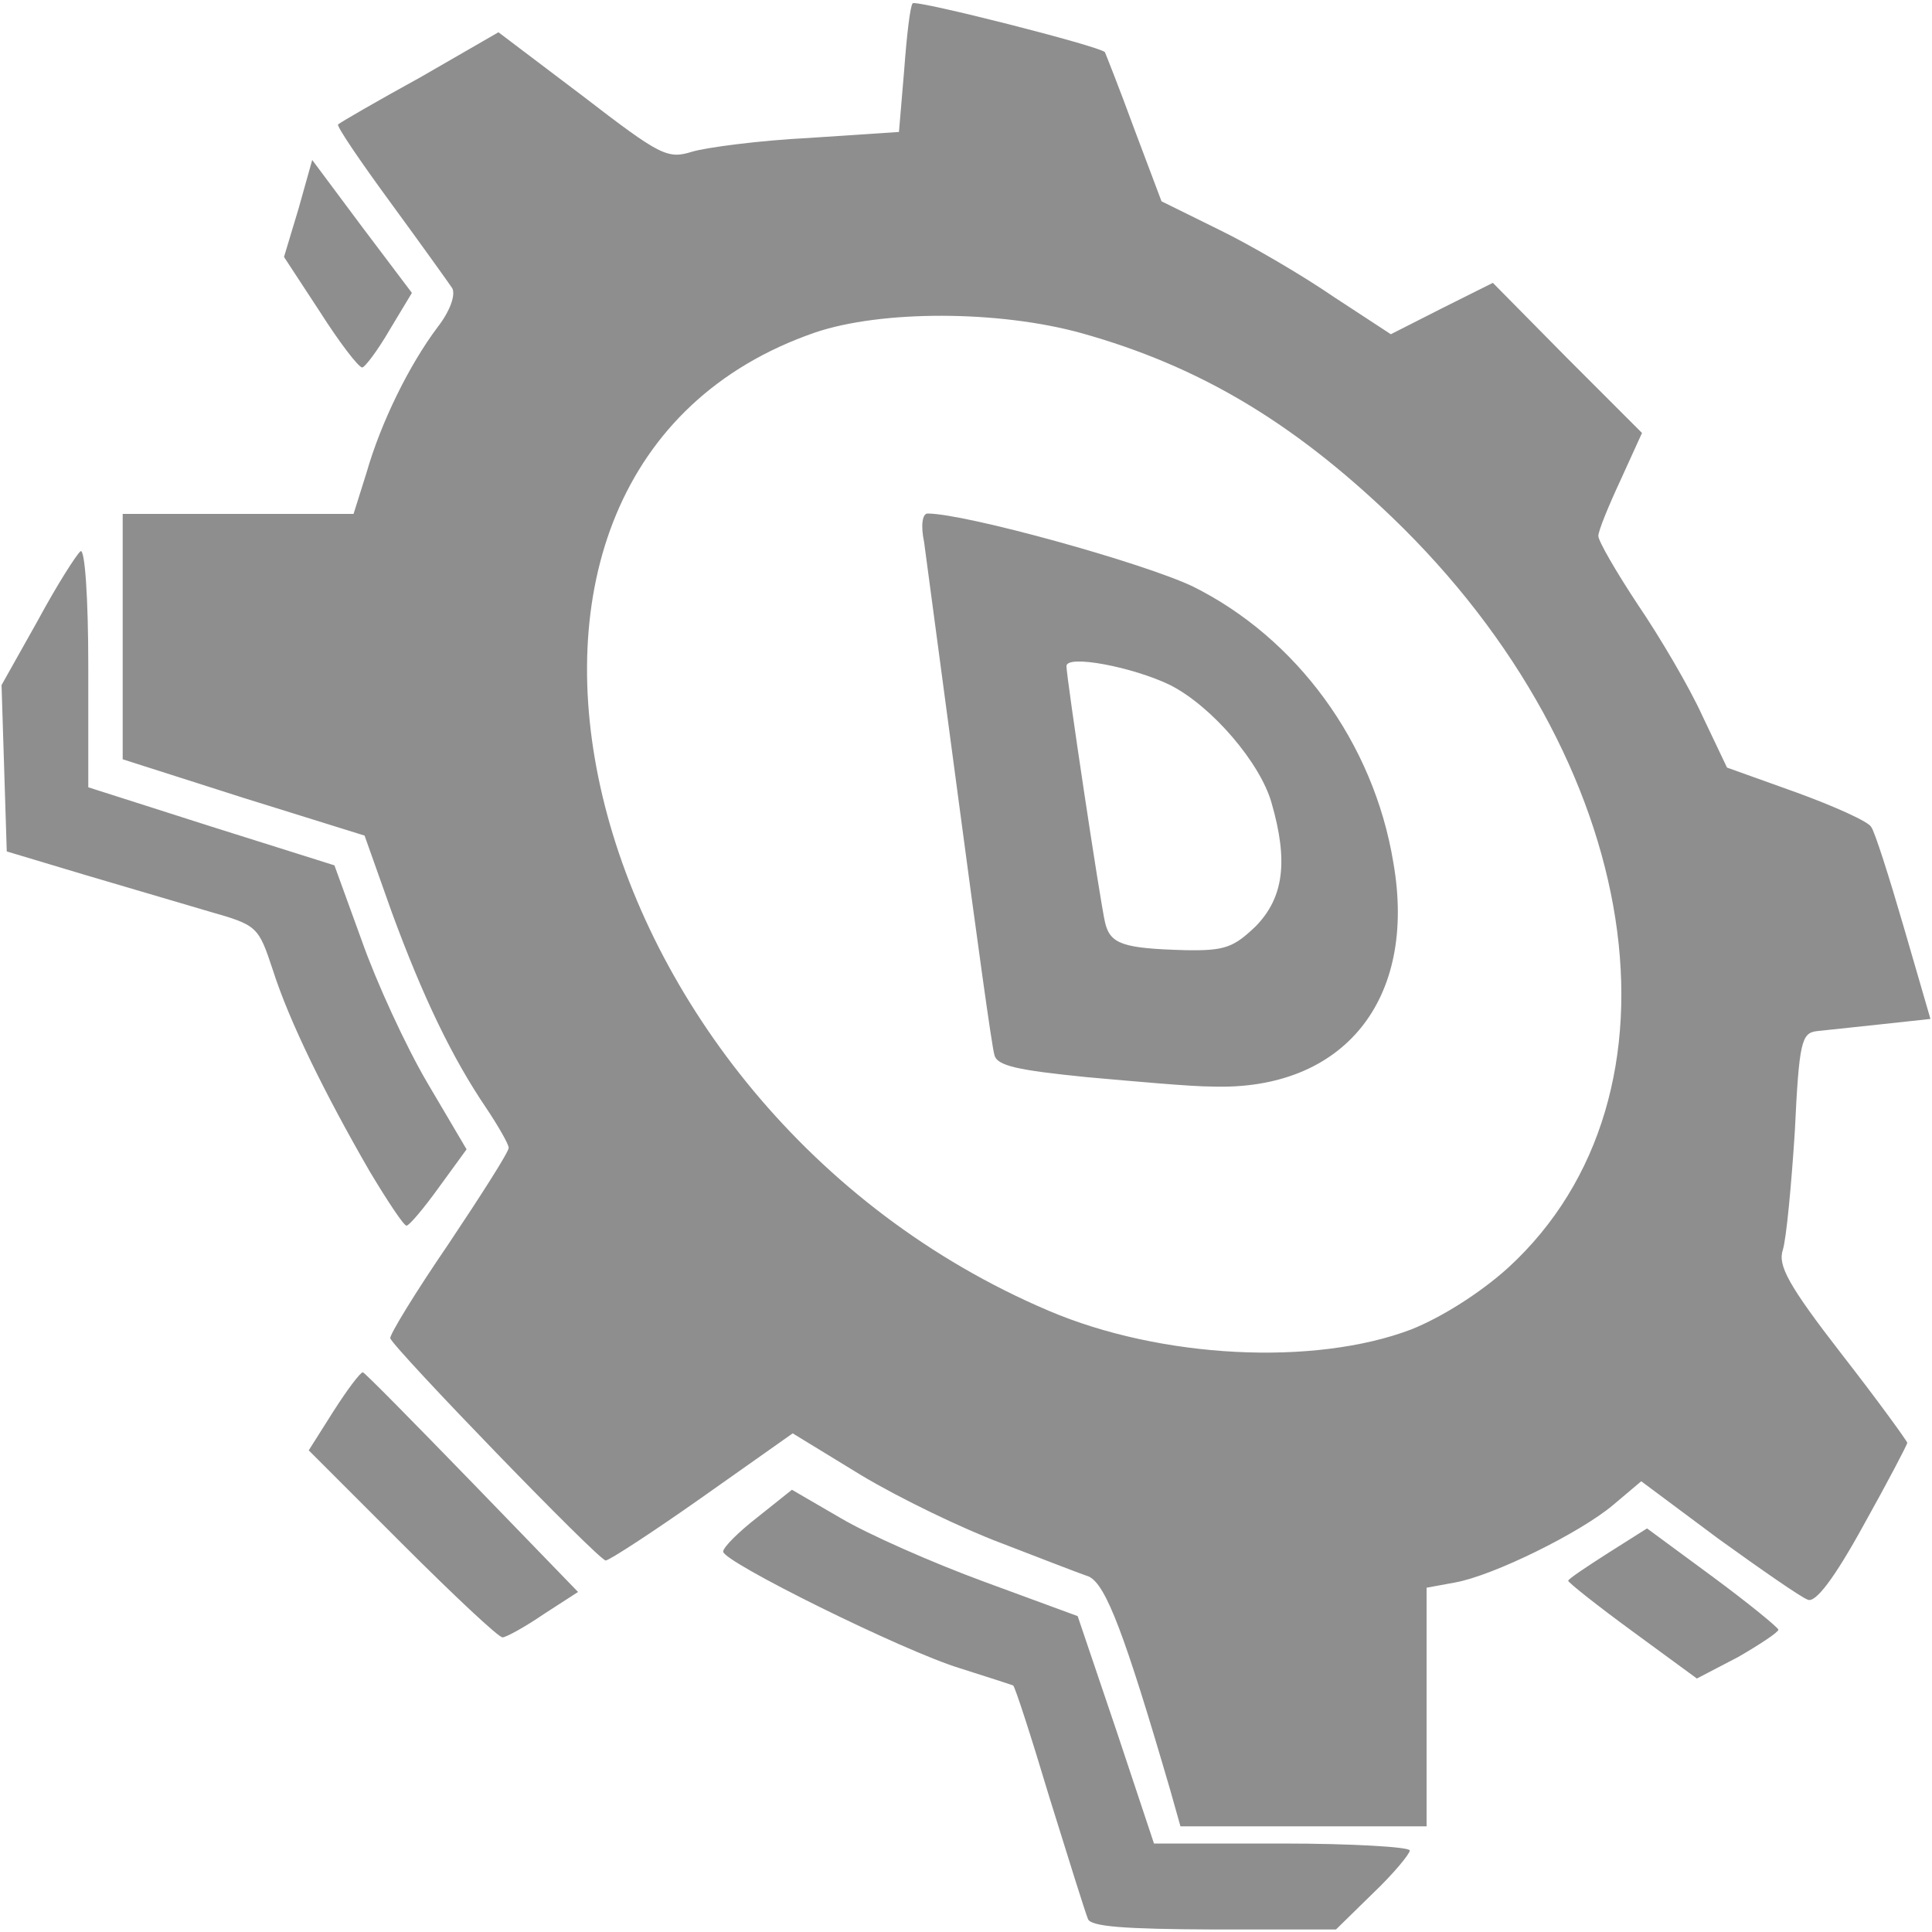 <?xml version="1.0" encoding="utf-8"?>
<!-- Generator: Adobe Illustrator 23.0.1, SVG Export Plug-In . SVG Version: 6.00 Build 0)  -->
<svg version="1.1" id="Layer_1" xmlns="http://www.w3.org/2000/svg" xmlns:xlink="http://www.w3.org/1999/xlink" x="0px" y="0px"
	 viewBox="0 0 1000 1000" style="enable-background:new 0 0 1000 1000;" xml:space="preserve">
<style type="text/css">
	.st0{fill:#8D8E8D;}
</style>
<path class="st0" d="M563.1,993.2c-1.3-3.1-10.2-31.5-20-63.1c-9.3-31.1-17.8-57.3-18.7-57.7c-0.9-0.4-13.3-4.4-27.5-8.9
	c-29.3-8.9-122.6-55.1-122.6-60.4c0-2.2,8-10.2,17.8-17.8l17.8-14.2l25.3,14.7c14.2,8.4,47.5,23.1,74.2,32.9l48.4,17.8l20,59.1
	l19.5,58.6h66.2c36.4,0,66.2,1.8,66.2,3.6c0,1.8-8.4,12-19.1,22.2l-19.1,18.7h-63.1C581.7,998.5,564.4,997.2,563.1,993.2
	L563.1,993.2z M605.7,926.5C582.1,845.7,572.4,820,563.5,816c-5.3-1.8-25.8-9.8-45.3-17.3c-20-7.5-52.4-23.1-72.4-35.1l-35.5-21.7
	l-46.6,32.9c-25.8,18.2-48.4,32.9-50.2,32.9c-3.6,0-109.2-109.2-111.5-115c-0.4-1.8,12.9-23.6,30.2-48.9
	c16.9-25.3,31.1-47.5,31.1-49.7c0-1.8-5.3-11.1-11.5-20.4c-17.8-26.2-32.9-57.7-48.9-101.2l-14.2-40l-62.6-19.5l-62.6-20v-127H183
	l6.7-21.3c7.5-26.2,22.2-56,36.9-75.5c6.2-8,9.3-16.4,7.5-20c-1.8-2.7-16.4-23.1-32-44.4s-28-39.5-27.1-40.4
	c0.9-0.9,20-12,42.6-24.4L258,16.7l43.5,32.9c40.4,31.1,44,32.9,56.8,28.9c7.5-2.2,34.6-5.8,60.4-7.1l46.6-3.1l2.7-32
	c1.3-17.8,3.1-33.3,4.4-34.6c2.2-1.8,96.8,22.2,99.5,25.3c0.4,0.9,7.5,18.7,15.1,39.5l14.2,37.7l29.8,14.7
	c16.4,8,43.1,23.6,59.1,34.6l29.8,19.5l26.2-13.3l26.6-13.3l38.6,39.1l38.6,38.6l-11.1,24.4c-6.2,13.3-11.5,26.2-11.5,28.9
	c0,2.7,9.3,18.7,20.4,35.5c11.5,16.9,26.6,42.6,33.3,57.3l12.9,27.1l36,12.9c19.5,7.1,37.3,15.1,38.6,17.8
	c1.8,2.2,9.3,25.8,16.9,51.9l13.8,47.5l-24.9,2.7l-33.8,3.6c-8,0.9-9.3,5.3-11.5,51.9c-1.8,28-4.4,55.5-6.2,61.3
	c-2.7,8,2.7,18.2,30.6,54.2c18.7,24,33.8,44.9,33.8,45.7c0,0.9-10.2,20.4-22.6,42.6c-15.1,27.5-24.9,40.4-28.9,38.6
	c-3.6-1.3-24-15.5-46.2-31.5l-40-29.8l-14.7,12.4c-16.9,14.2-61.7,36.4-81.7,40l-14.7,2.7v123.5H611L605.7,926.5z M730.5,688.1
	c15.5-6.2,35.5-18.7,50.2-32c97.3-89.3,70.6-262.9-60.4-388.6c-51.9-49.7-100.4-78.2-160.3-95c-43.1-12-103.9-12-138.1-0.4
	c-206.1,71.1-127.5,400.6,120.8,506.3C600.8,703.2,680.3,707.2,730.5,688.1L730.5,688.1z M562.2,557.5c-35.5-3.6-46.2-5.8-47.5-11.5
	c-1.3-4-9.3-62.2-18.2-129.2l-18.2-136.3c-1.8-8.4-0.9-14.7,1.8-14.7c19.5,0,111,25.3,137.2,37.7c53.7,26.6,93.7,80.8,103.9,143
	c12.4,71.1-25.8,118.1-93.7,115.9C616.4,562.4,587,559.7,562.2,557.5L562.2,557.5z M650.1,479.3c14.2-14.7,16.9-33.3,8-63.9
	c-5.8-20.4-30.6-49.7-52.4-60.8c-19.1-9.3-53.7-16-53.7-9.8c0,5.8,17.3,121.2,20,132.8c2.7,11.1,9.3,13.3,41.3,14.2
	C634.1,492.2,638.5,490.4,650.1,479.3L650.1,479.3z M845,844.4c-18.2-13.3-33.3-25.3-33.3-26.2s9.3-7.1,20.4-14.2l20.4-12.9
	l33.8,24.9c18.7,13.8,33.8,26.2,34.2,27.5c0,1.3-9.3,7.5-20.9,14.2l-21.3,11.1L845,844.4z M208.2,799.1l-48.4-48.4l12.9-20.4
	c7.1-11.1,13.8-20,15.1-20c1.3,0.4,26.6,26.2,56.8,57.3l54.6,56.4l-17.8,11.5c-9.8,6.7-19.5,12-21.3,12
	C258,847.5,234.9,825.8,208.2,799.1L208.2,799.1z M191.4,606.4c-23.1-40-41.7-77.7-50.2-104.4c-7.5-22.6-8-23.1-32.9-30.2
	l-64.8-19.1l-40-12l-2.7-86.1l18.7-33.3c9.8-18.2,20-34.2,22.2-36c2.2-1.3,4,23.6,4,60v62.2l63.9,20.4l63.5,20l14.2,39.1
	c7.5,21.3,22.6,54.2,33.8,73.3l20.4,34.6l-14.2,19.5c-8,11.1-15.5,20-16.9,20S200.7,621.9,191.4,606.4L191.4,606.4z M165.6,161.4
	L147,133l7.5-24.9l7.1-25.3l25.8,34.6l25.8,34.2l-11.5,19.1c-6.2,10.7-12.9,19.5-14.2,19.5C185.6,190.2,175.8,177.4,165.6,161.4
	L165.6,161.4z"/>
</svg>
